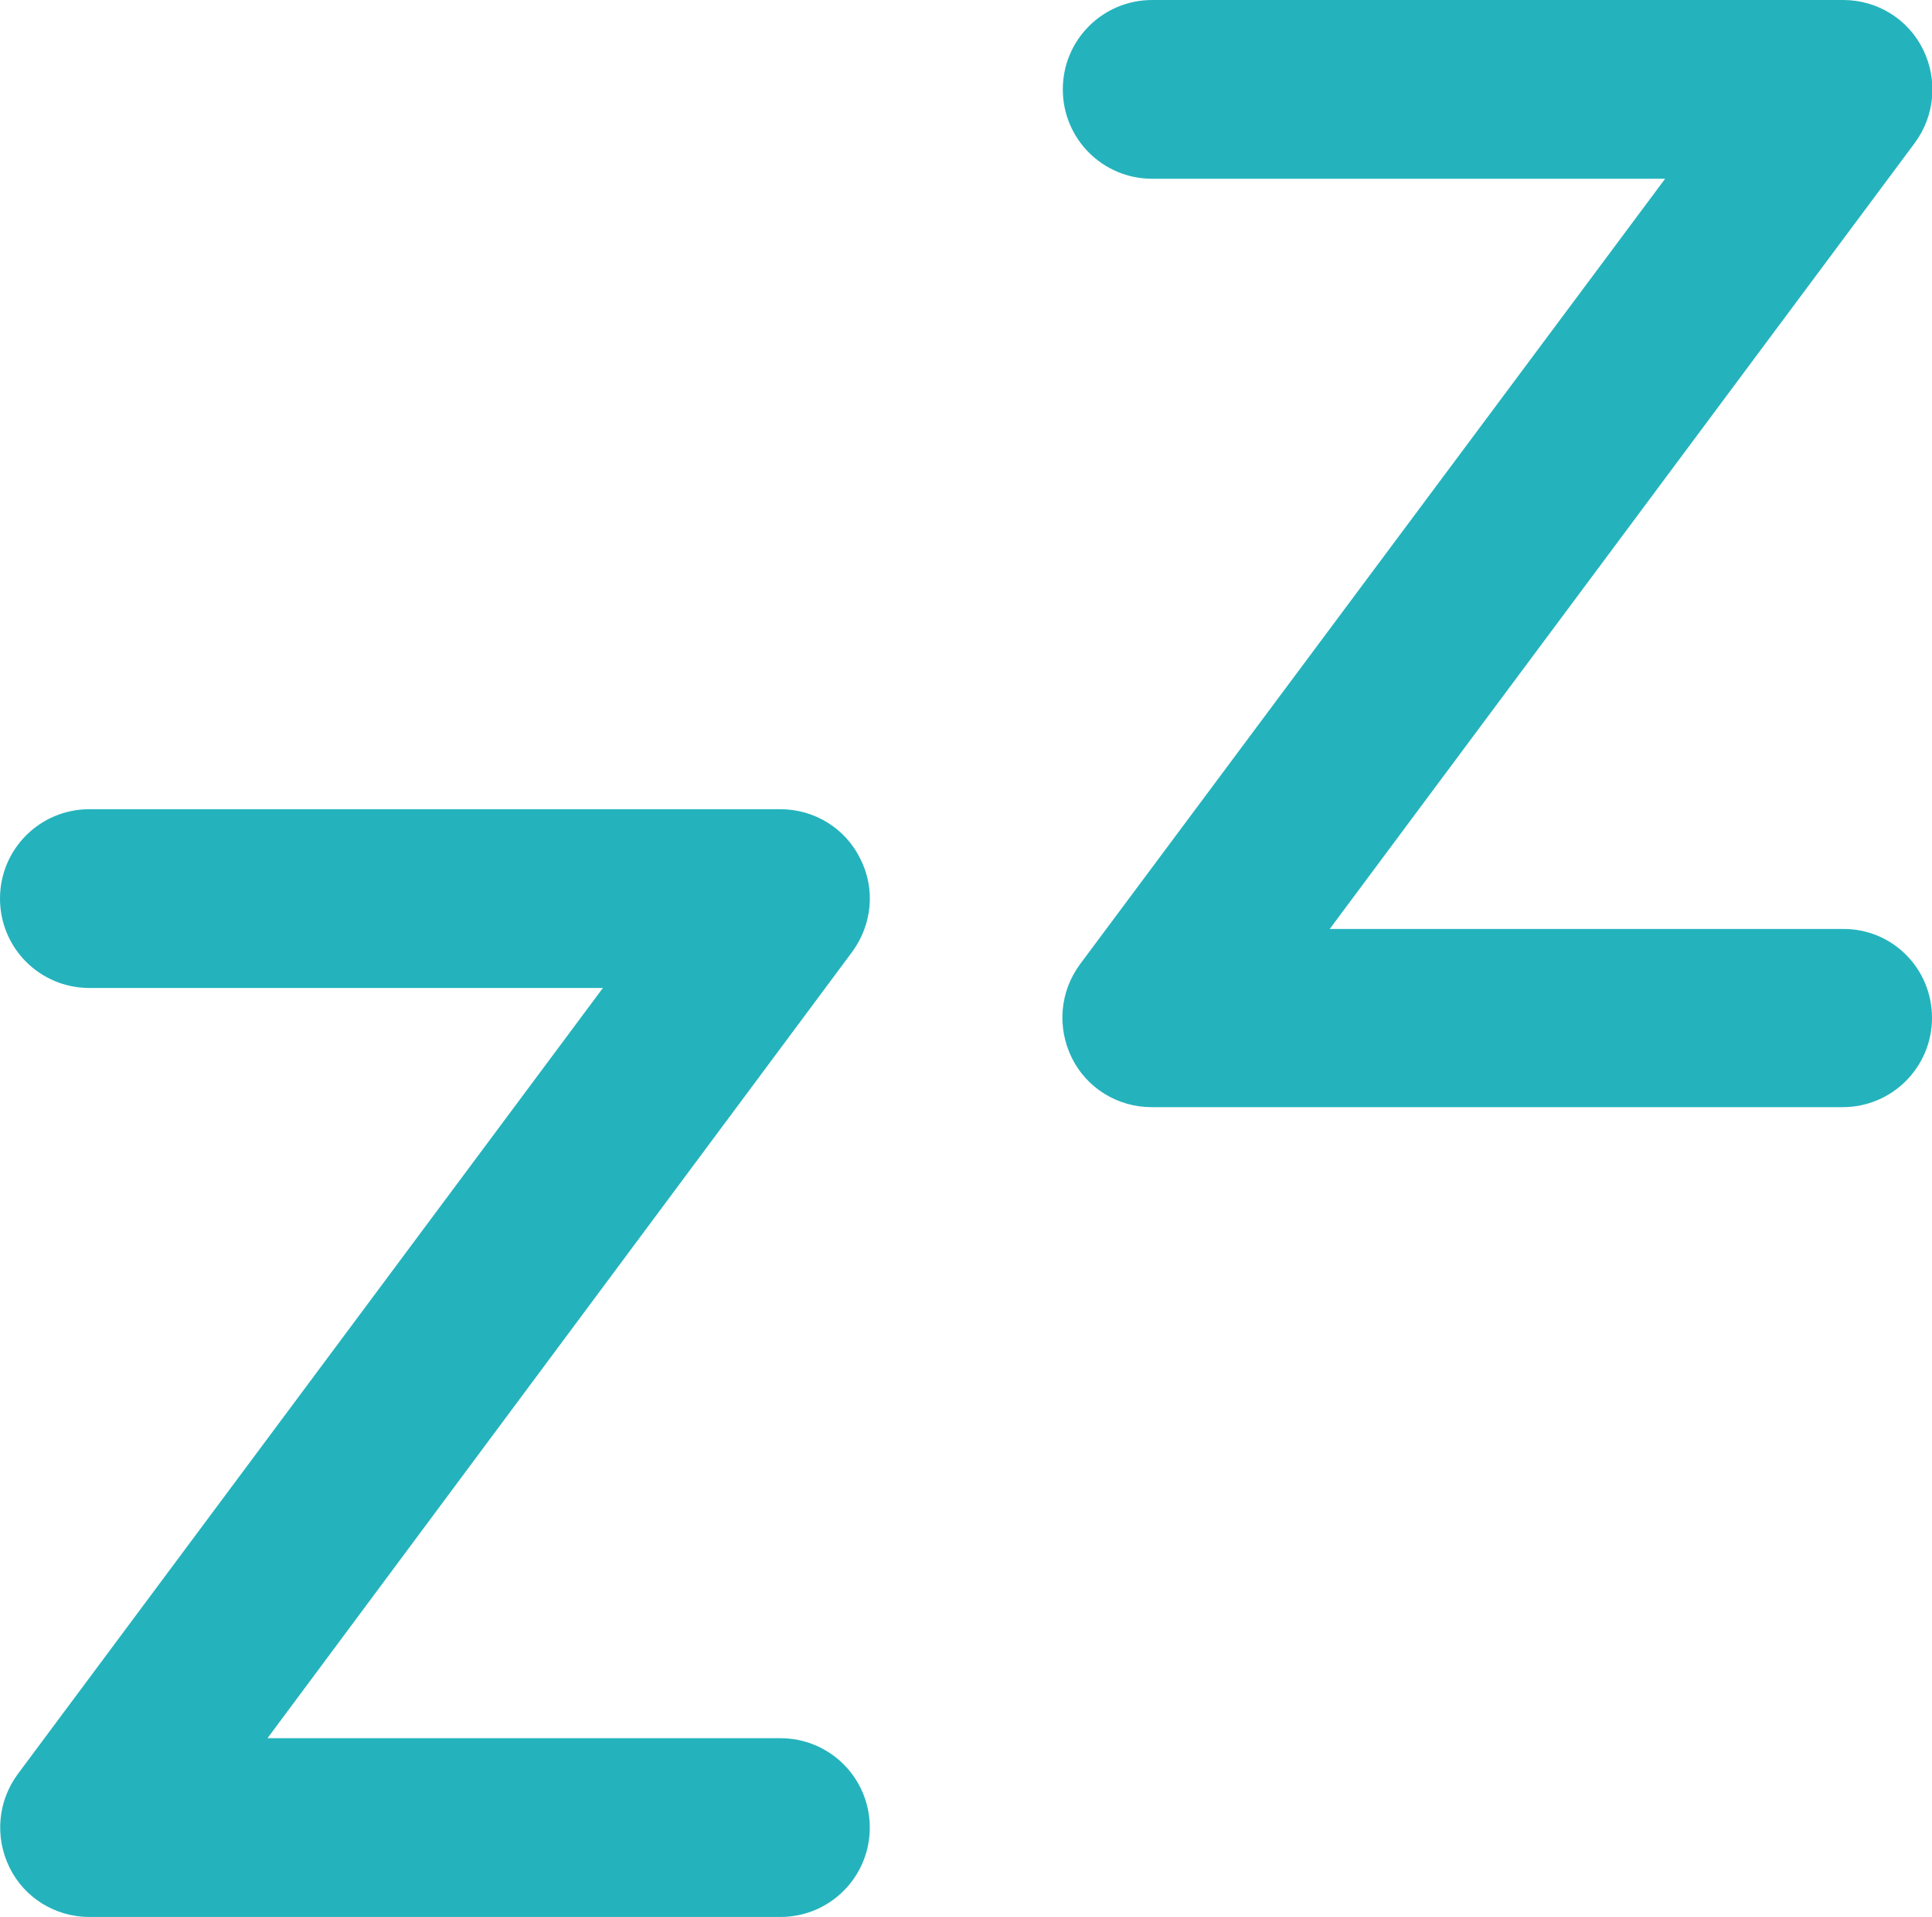 <svg xml:space="preserve" style="enable-background:new 0 0 324.3 321.7;" viewBox="0 0 324.3 321.7" y="0px" x="0px" xmlns:xlink="http://www.w3.org/1999/xlink" xmlns="http://www.w3.org/2000/svg" id="Layer_1" version="1.1">
<style type="text/css">
	.st0{fill:#24B3BD;}
</style>
<g>
	<path d="M324.3,170.8c0,8.3-6.7,15-15,15h-116c-5.7,0-10.9-3.2-13.4-8.3c-2.5-5.1-2-11.1,1.4-15.7L279.5,30h-86.1
		c-8.3,0-15-6.7-15-15c0-8.3,6.7-15,15-15h116c5.7,0,10.9,3.2,13.4,8.3c2.5,5.1,2,11.1-1.4,15.7l-98.2,131.9h86.1
		C317.6,155.8,324.3,162.5,324.3,170.8z" class="st0"></path>
	<path d="M146,306.7c0,8.3-6.7,15-15,15H15c-5.7,0-10.9-3.2-13.4-8.3c-2.5-5.1-2-11.1,1.4-15.7l98.2-131.9H15
		c-8.3,0-15-6.7-15-15c0-8.3,6.7-15,15-15h116c5.7,0,10.9,3.2,13.4,8.3c2.6,5.1,2,11.1-1.4,15.7L44.9,291.7H131
		C139.3,291.7,146,298.4,146,306.7z" class="st0"></path>
</g>
</svg>
